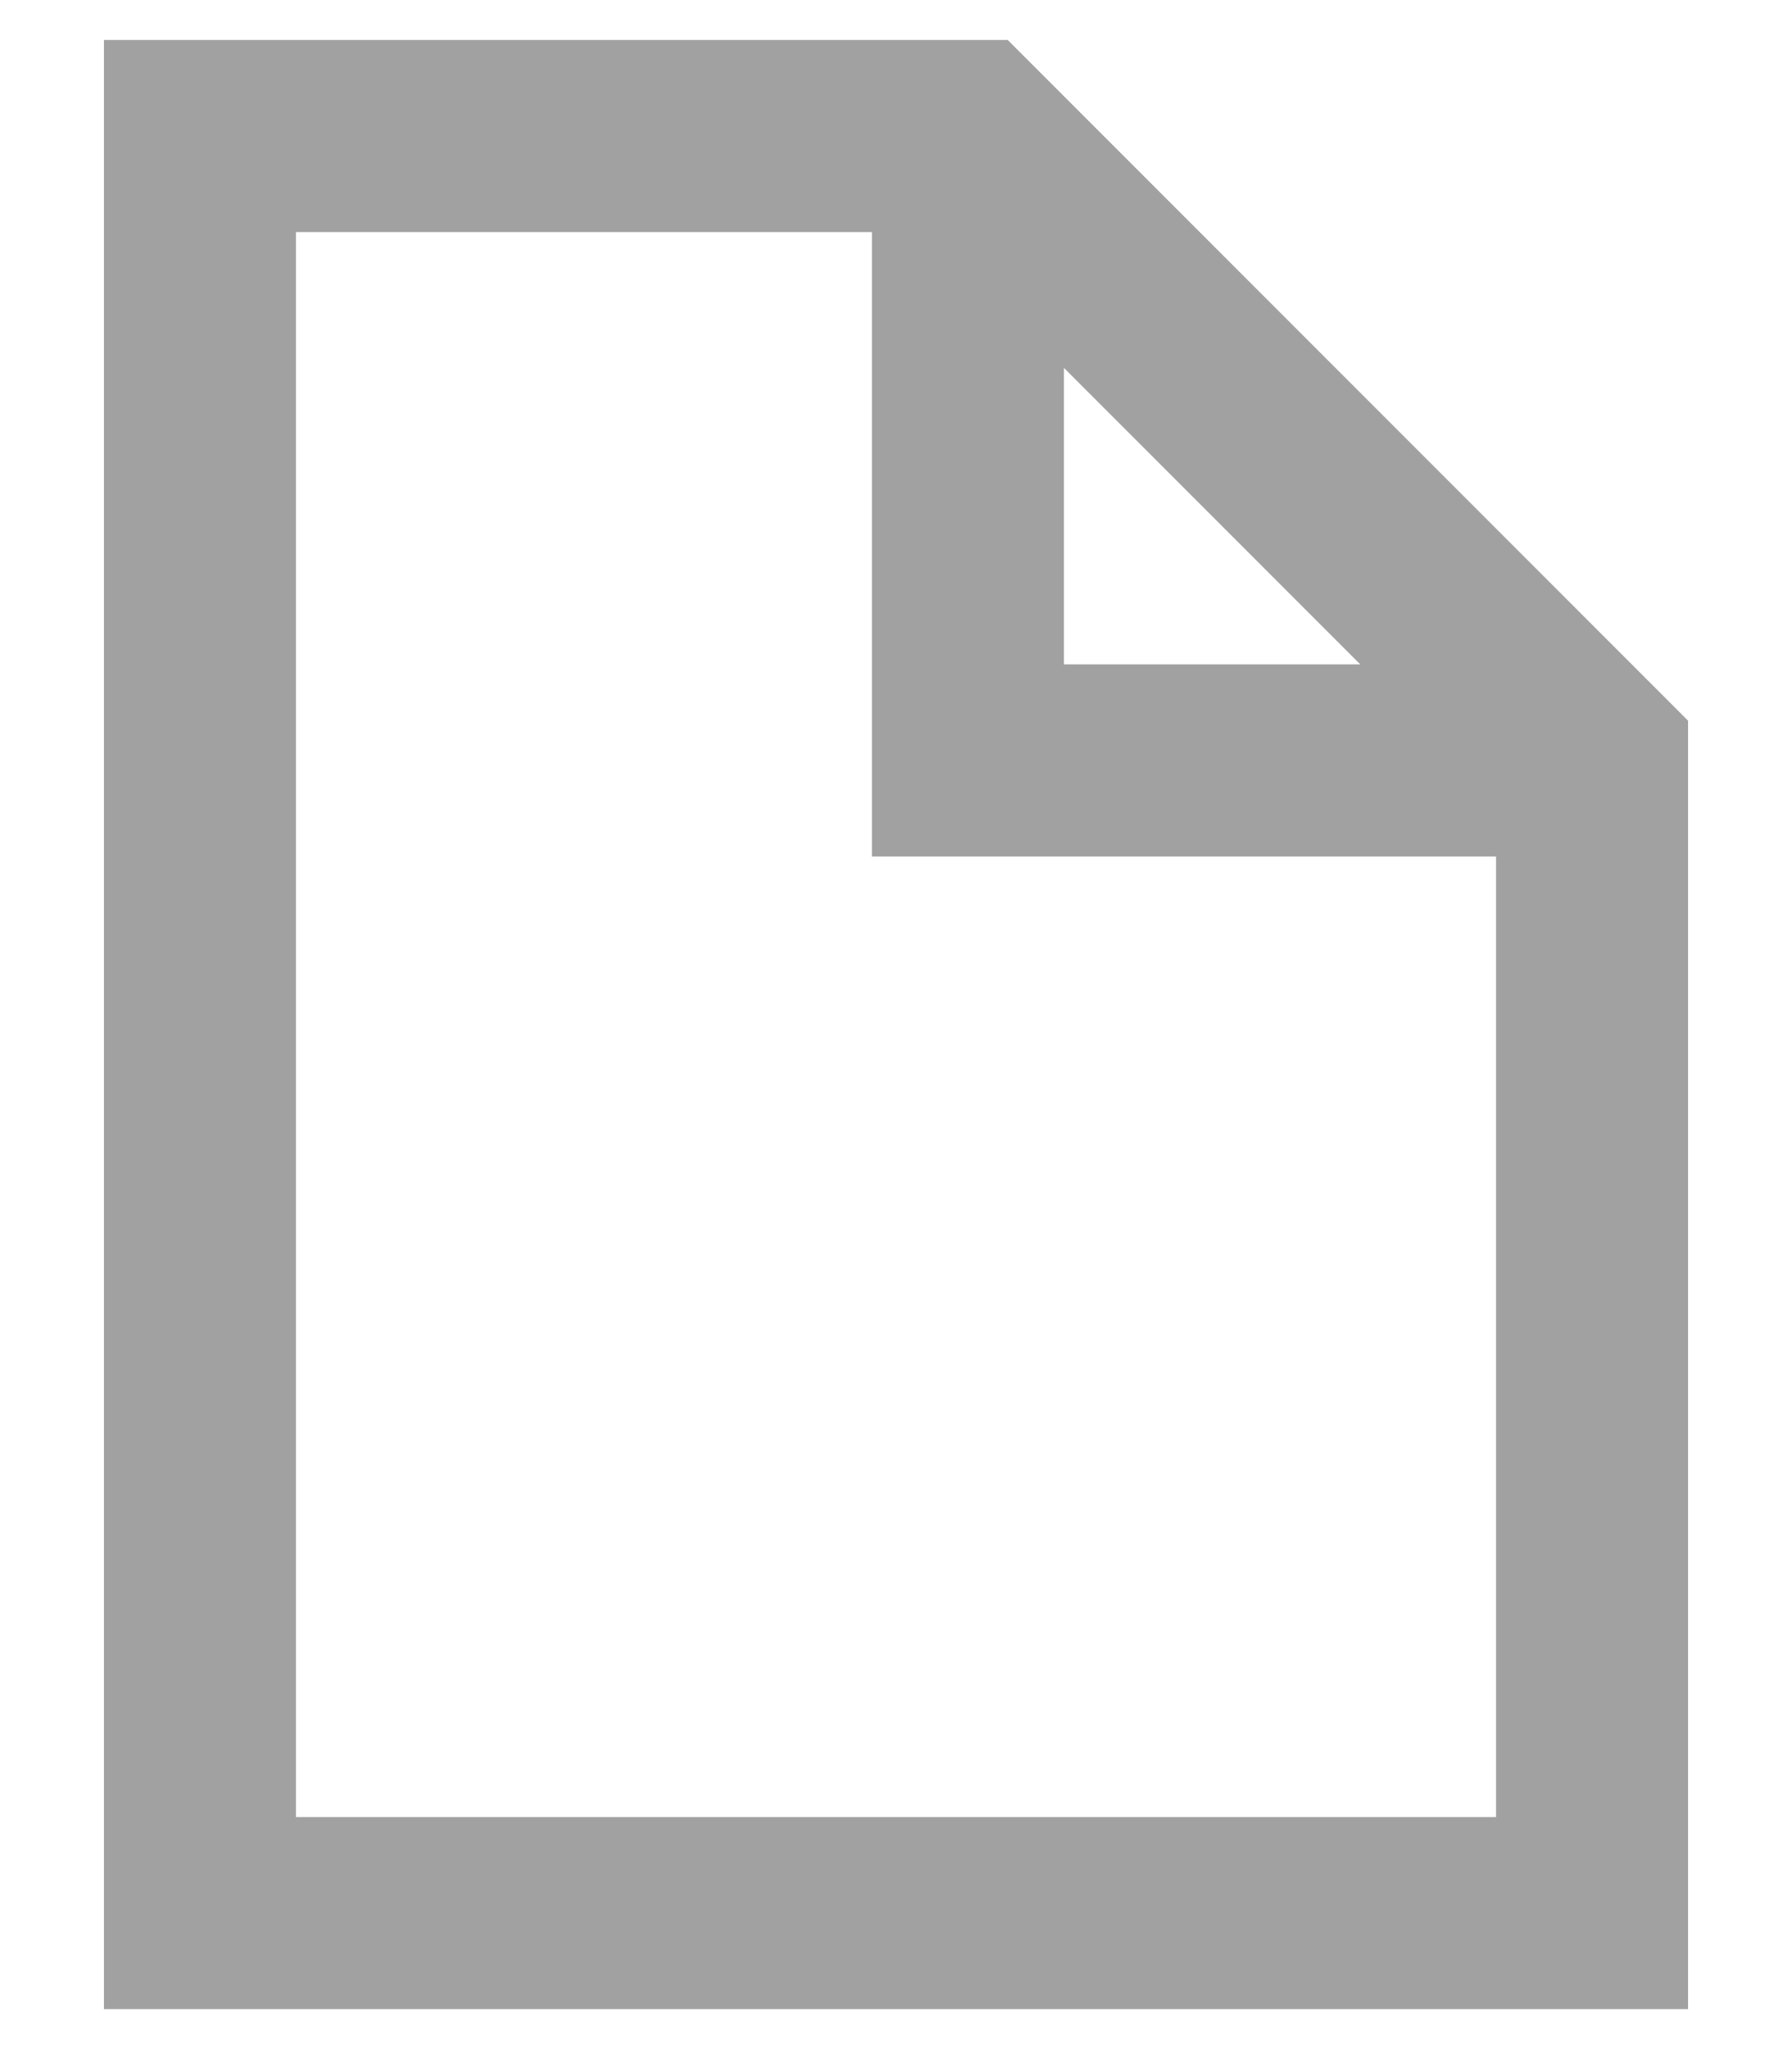 <svg width="14" height="16" viewBox="0 0 14 16" fill="none" xmlns="http://www.w3.org/2000/svg">
<path d="M7.562 1.441V5.938H12.063M1.562 1.062H7.562L12.438 5.938V14.938H1.562V1.062Z" stroke="#A1A1A1" stroke-width="1.5" stroke-linecap="round"/>
</svg>
